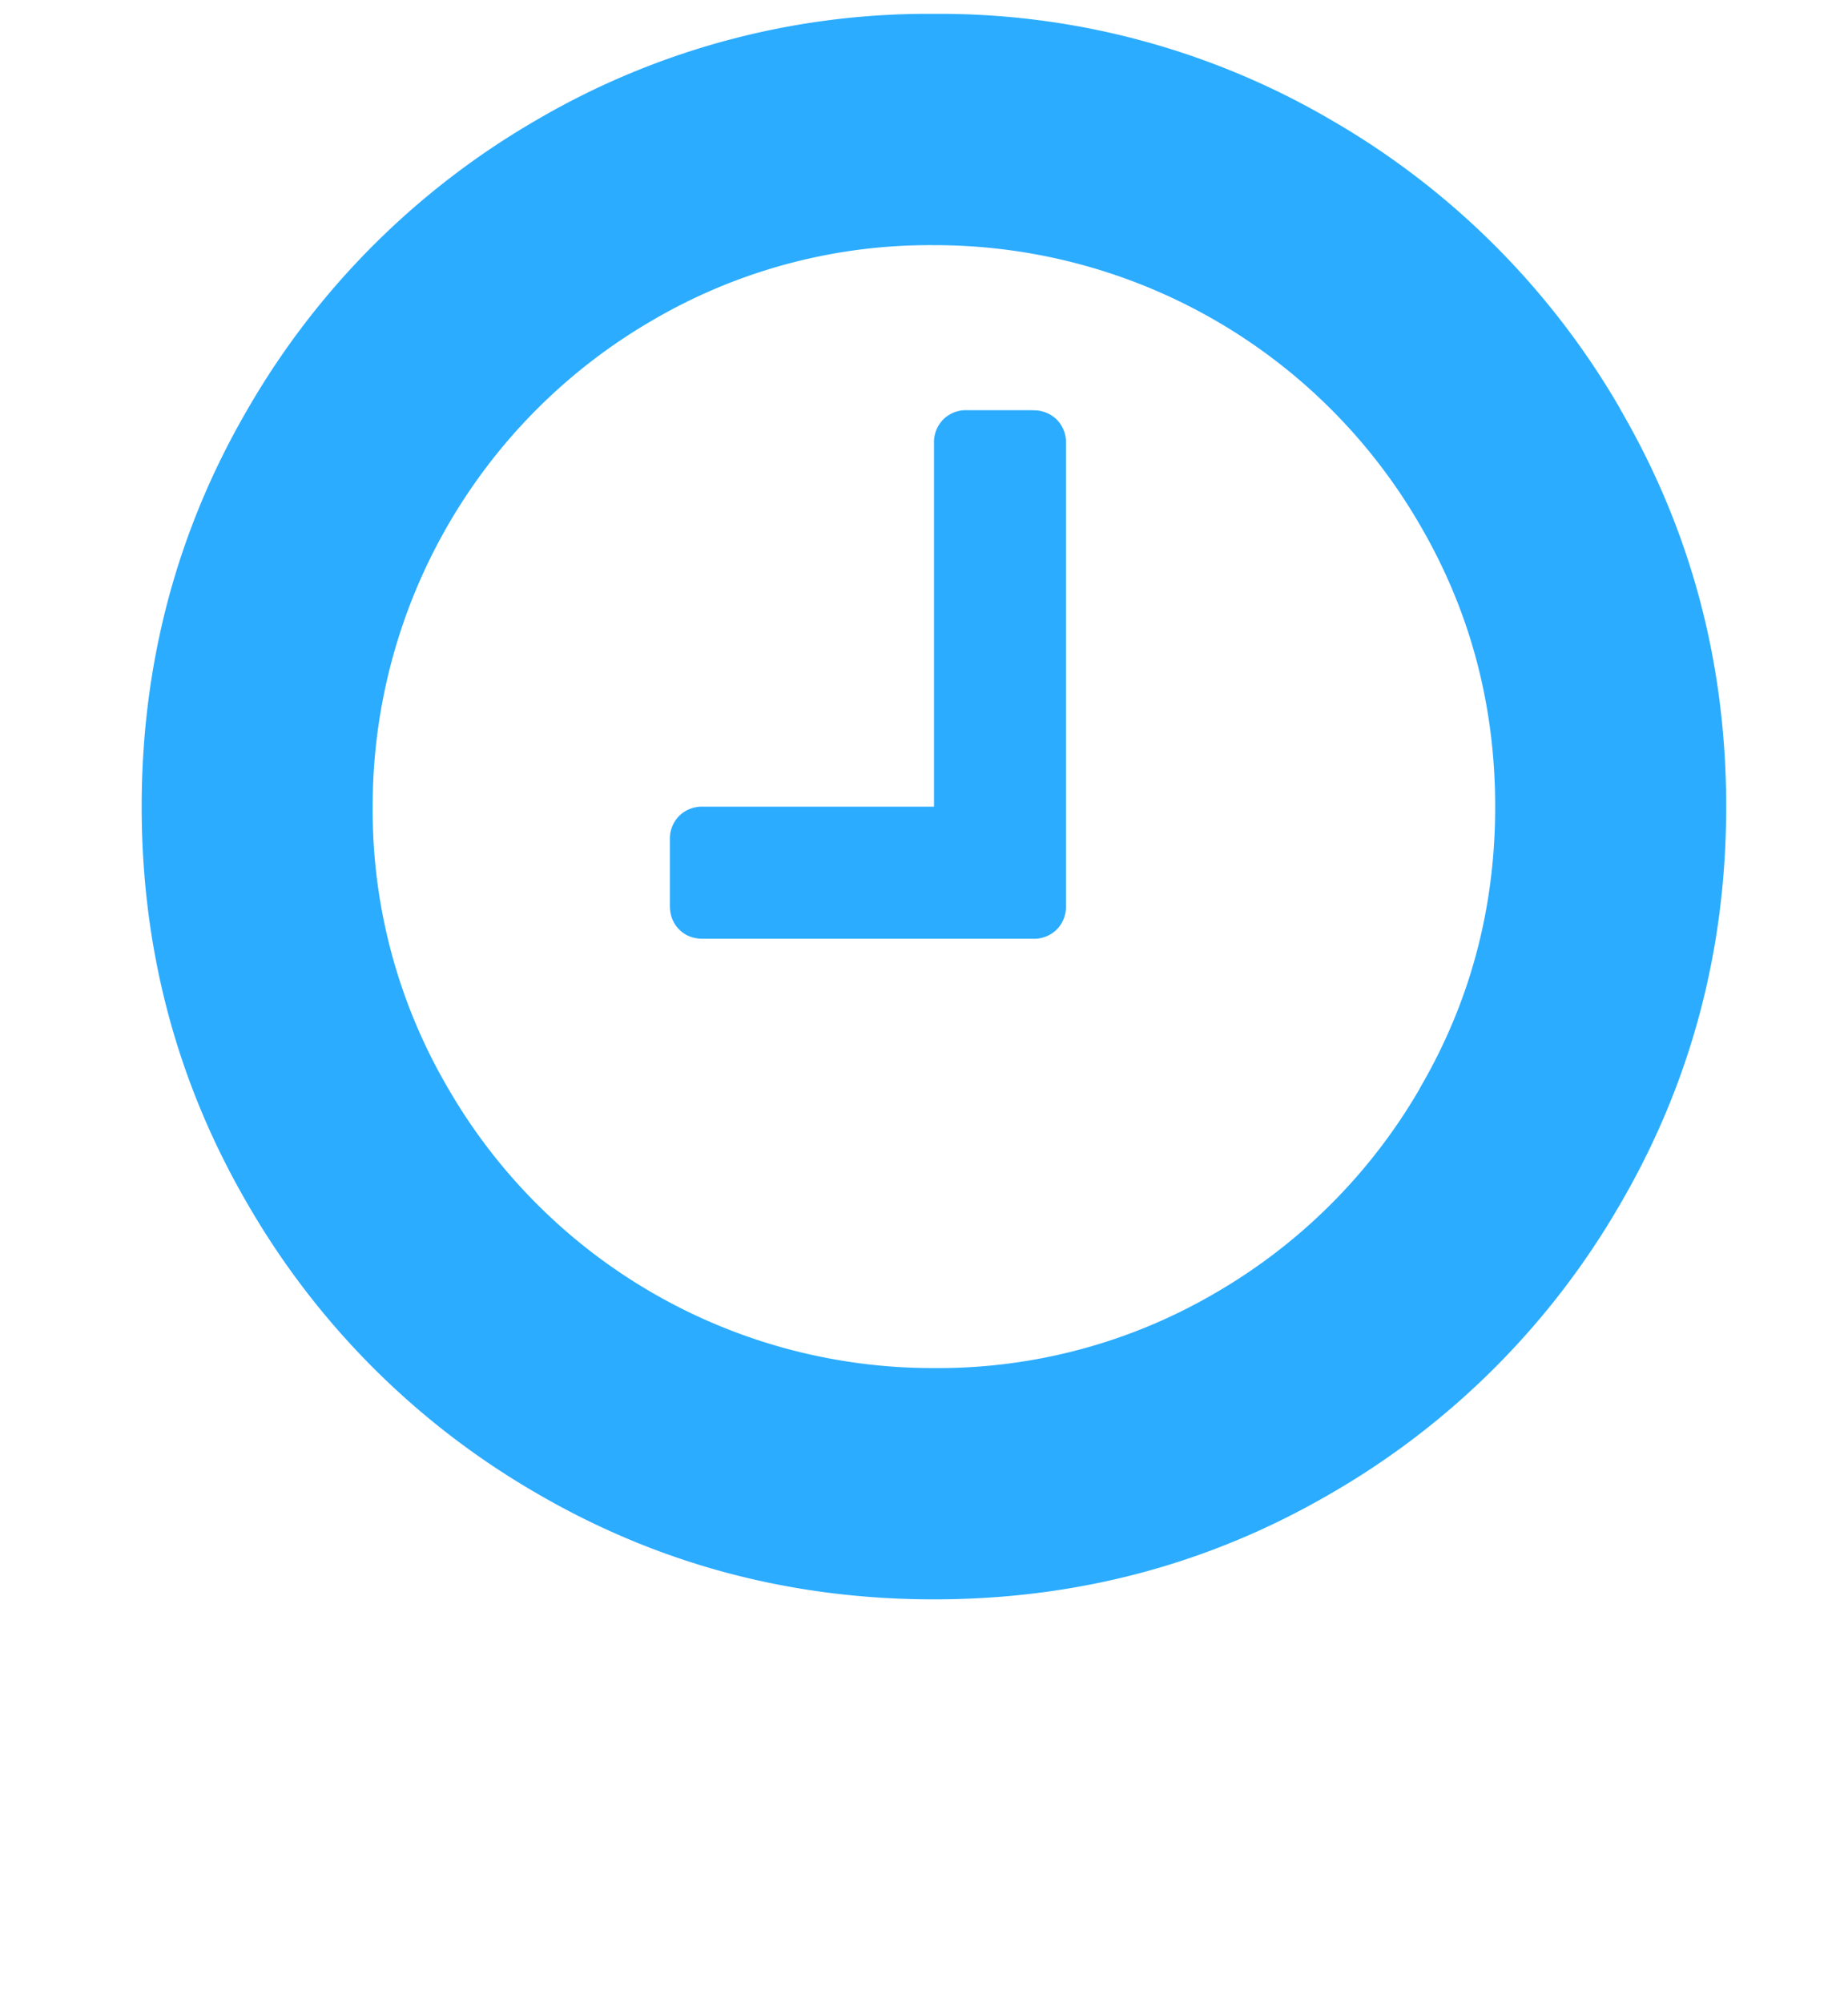 <svg width="12" height="13" viewBox="0 0 12 13" version="1.1" xmlns="http://www.w3.org/2000/svg"><g id="desktop" stroke="none" stroke-width="1" fill="none" fill-rule="evenodd"><g id="7-News-page" transform="translate(-329 -750)" fill="#2BACFF" fill-rule="nonzero"><g id="post-meta-1" transform="translate(329 749)"><g id="Post-meta" transform="translate(0 .03)"><g id="Meta-date" transform="translate(.92)"><g id="time" transform="translate(0 1.06)"><path d="M9.6 2.562A5.123 5.123 0 007.726.69 5.032 5.032 0 005.145 0a5.03 5.03 0 00-2.583.69A5.122 5.122 0 00.69 2.562C.23 3.35 0 4.212 0 5.145c0 .933.23 1.794.69 2.582a5.123 5.123 0 001.872 1.872c.789.46 1.65.69 2.583.69.933 0 1.794-.23 2.582-.69a5.122 5.122 0 001.872-1.872c.46-.788.69-1.65.69-2.582 0-.934-.23-1.795-.69-2.583zM8.3 6.973A3.64 3.64 0 016.973 8.3a3.562 3.562 0 01-1.828.488A3.633 3.633 0 011.99 6.973a3.561 3.561 0 01-.49-1.828 3.642 3.642 0 011.816-3.156 3.562 3.562 0 011.829-.488A3.64 3.64 0 018.3 3.316c.326.558.489 1.168.489 1.829 0 .66-.163 1.27-.49 1.828z" id="Shape"/><path d="M5.788 2.572h-.429a.209.209 0 00-.154.06.21.21 0 00-.06.155v2.358h-1.5a.209.209 0 00-.155.06.209.209 0 00-.06.154v.429c0 .062.02.113.06.154.04.04.092.06.154.06h2.144a.21.21 0 00.154-.06.21.21 0 00.06-.154V2.787a.209.209 0 00-.06-.154.209.209 0 00-.154-.06z" id="Path"/></g></g></g></g></g></g></svg>